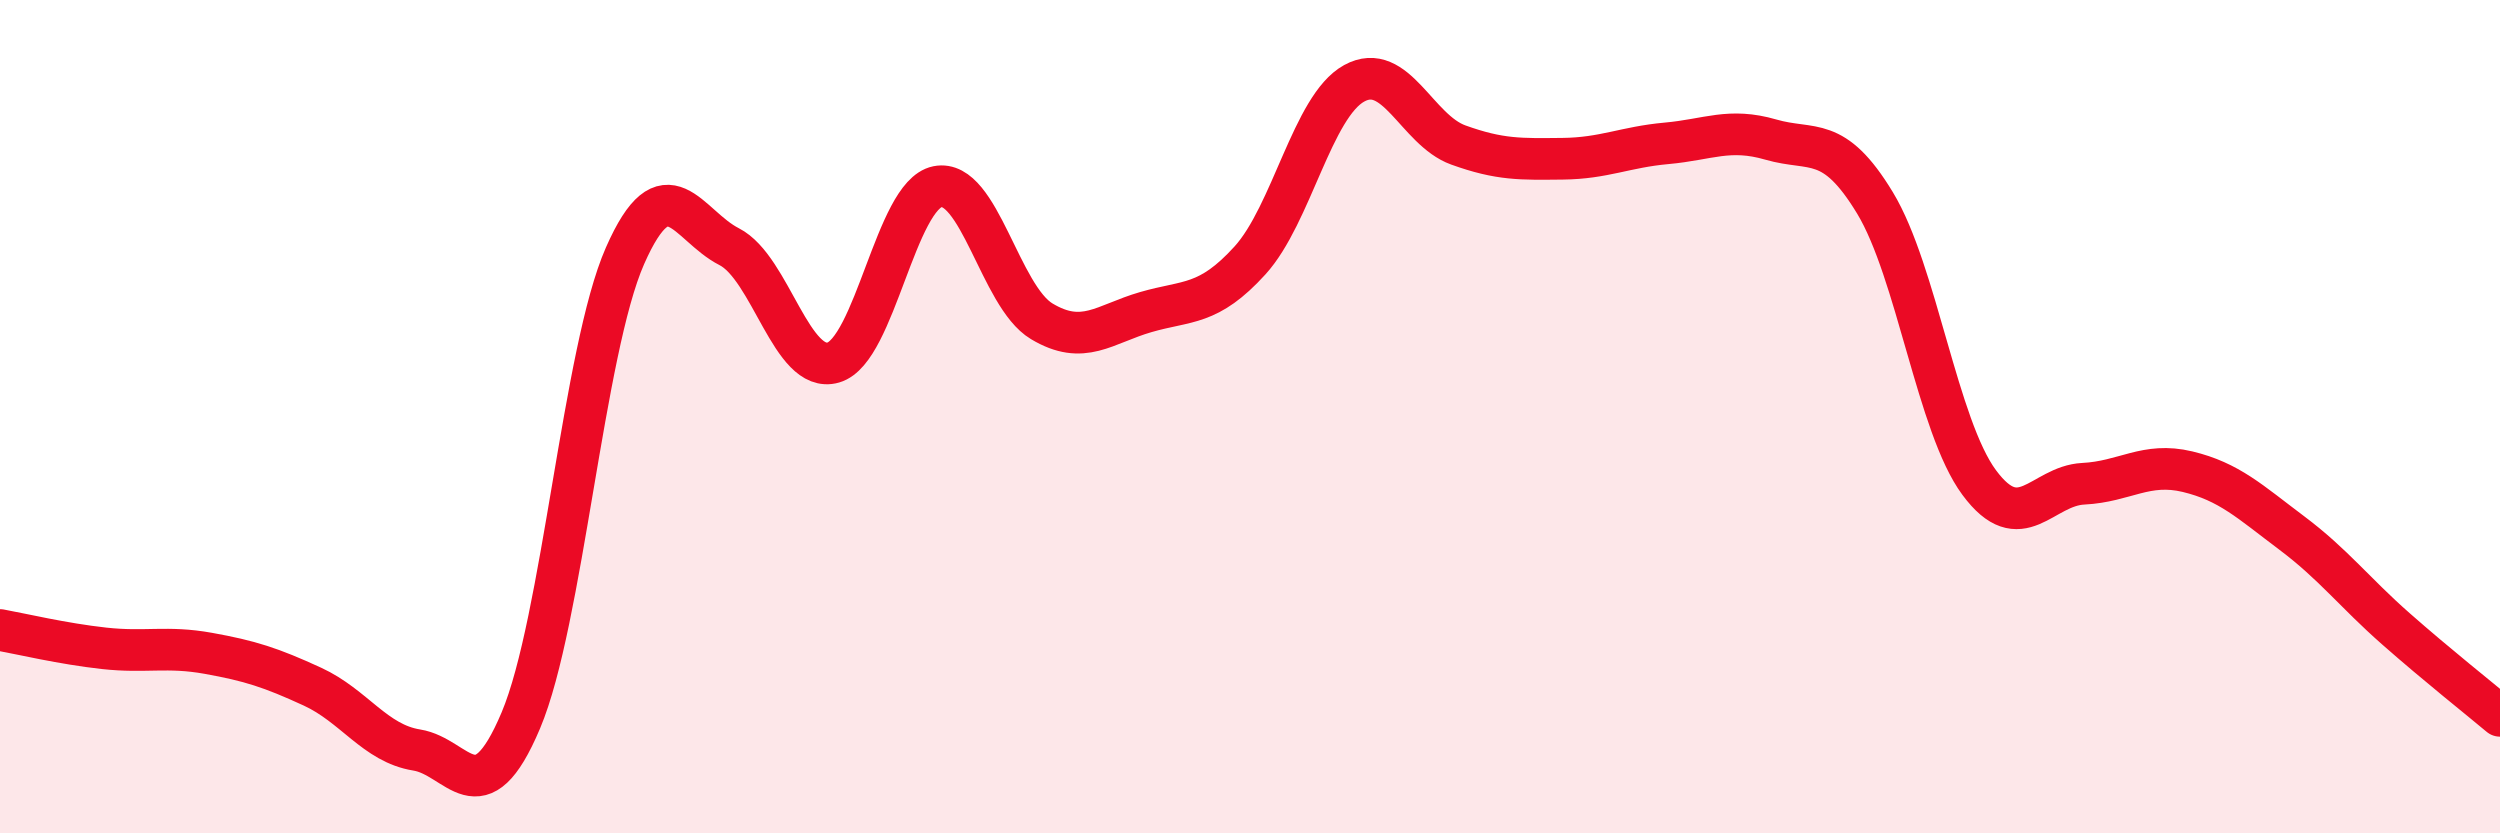 
    <svg width="60" height="20" viewBox="0 0 60 20" xmlns="http://www.w3.org/2000/svg">
      <path
        d="M 0,15.12 C 0.5,15.21 1.5,15.45 2.5,15.56 C 3.5,15.67 4,15.5 5,15.68 C 6,15.86 6.5,16.02 7.5,16.48 C 8.5,16.94 9,17.84 10,18 C 11,18.16 11.5,19.66 12.5,17.29 C 13.5,14.92 14,8.41 15,6.14 C 16,3.87 16.5,5.41 17.5,5.92 C 18.5,6.43 19,8.99 20,8.7 C 21,8.41 21.5,4.68 22.5,4.48 C 23.5,4.28 24,7.11 25,7.71 C 26,8.31 26.5,7.78 27.5,7.49 C 28.5,7.2 29,7.35 30,6.25 C 31,5.15 31.5,2.55 32.5,2 C 33.5,1.45 34,3.12 35,3.48 C 36,3.84 36.5,3.82 37.5,3.81 C 38.5,3.8 39,3.53 40,3.44 C 41,3.35 41.5,3.06 42.5,3.35 C 43.5,3.64 44,3.22 45,4.87 C 46,6.52 46.5,10.23 47.5,11.58 C 48.5,12.93 49,11.66 50,11.61 C 51,11.56 51.5,11.08 52.5,11.32 C 53.5,11.56 54,12.04 55,12.79 C 56,13.54 56.5,14.21 57.5,15.09 C 58.5,15.97 59.5,16.76 60,17.18L60 20L0 20Z"
        fill="#EB0A25"
        opacity="0.1"
        stroke-linecap="round"
        stroke-linejoin="round"
      />
      <path
        d="M 0,15.12 C 0.5,15.21 1.5,15.45 2.5,15.56 C 3.5,15.67 4,15.5 5,15.68 C 6,15.86 6.5,16.02 7.5,16.48 C 8.5,16.94 9,17.84 10,18 C 11,18.16 11.5,19.66 12.5,17.29 C 13.5,14.92 14,8.41 15,6.14 C 16,3.87 16.5,5.41 17.5,5.92 C 18.5,6.43 19,8.99 20,8.7 C 21,8.41 21.5,4.68 22.5,4.48 C 23.5,4.28 24,7.11 25,7.71 C 26,8.31 26.5,7.78 27.5,7.49 C 28.5,7.2 29,7.35 30,6.25 C 31,5.15 31.5,2.55 32.5,2 C 33.5,1.45 34,3.12 35,3.48 C 36,3.84 36.5,3.82 37.5,3.81 C 38.5,3.8 39,3.53 40,3.44 C 41,3.35 41.5,3.06 42.5,3.35 C 43.5,3.64 44,3.22 45,4.87 C 46,6.52 46.5,10.23 47.5,11.58 C 48.5,12.93 49,11.66 50,11.61 C 51,11.56 51.5,11.08 52.5,11.32 C 53.5,11.56 54,12.04 55,12.79 C 56,13.54 56.5,14.21 57.5,15.09 C 58.5,15.97 59.5,16.76 60,17.18"
        stroke="#EB0A25"
        stroke-width="1"
        fill="none"
        stroke-linecap="round"
        stroke-linejoin="round"
      />
    </svg>
  